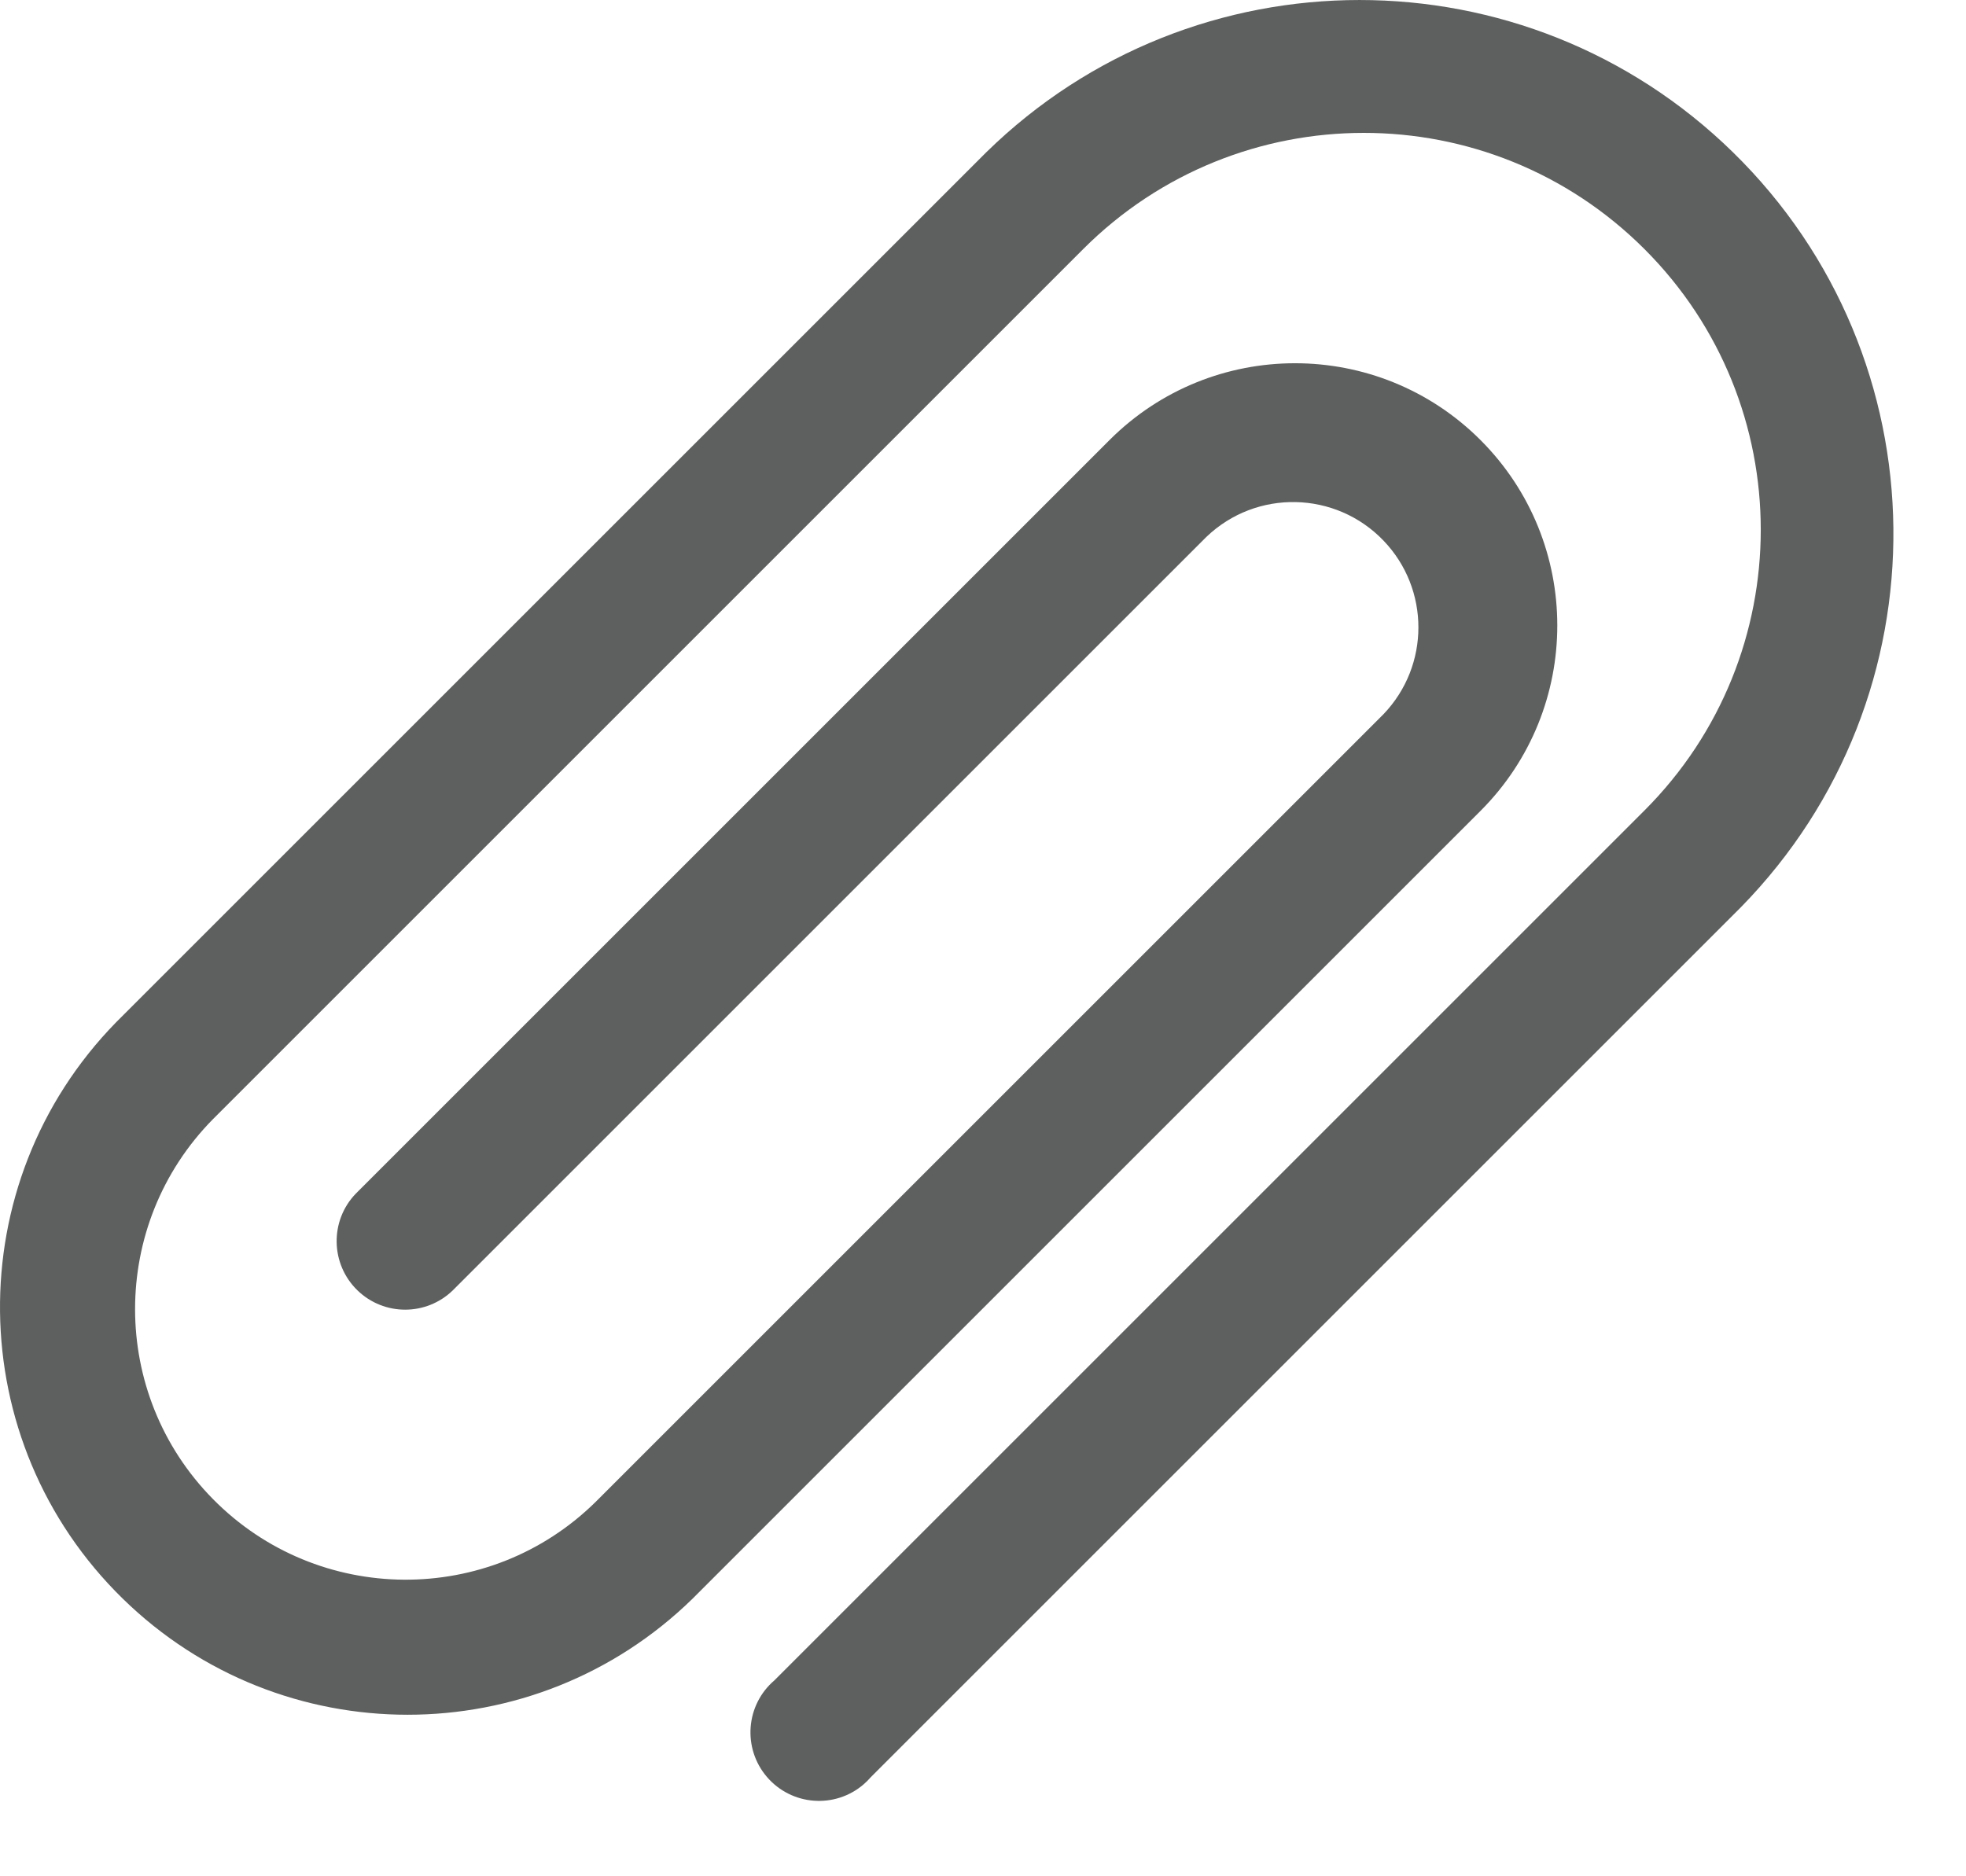 <svg width="22" height="21" viewBox="0 0 22 21" fill="none" xmlns="http://www.w3.org/2000/svg">
<path d="M19.392 1.704C17.07 -0.568 13.357 -0.568 11.036 1.705L1.299 11.442C-0.462 13.244 -0.428 16.132 1.374 17.893C3.146 19.625 5.977 19.625 7.75 17.893L16.567 9.076C17.713 7.93 17.713 6.071 16.567 4.925C15.421 3.779 13.562 3.779 12.416 4.925L3.982 13.359C3.688 13.663 3.697 14.149 4.001 14.443C4.298 14.73 4.769 14.73 5.066 14.443L13.5 6.009C14.059 5.473 14.947 5.492 15.483 6.052C16.002 6.594 16.002 7.449 15.483 7.992L6.666 16.809C5.475 17.983 3.557 17.969 2.383 16.778C1.221 15.599 1.221 13.705 2.383 12.526L12.12 2.789C13.854 1.054 16.667 1.053 18.402 2.788C20.137 4.522 20.137 7.335 18.403 9.07L8.666 18.807C8.344 19.082 8.307 19.566 8.582 19.888C8.858 20.21 9.342 20.247 9.663 19.972C9.693 19.946 9.721 19.918 9.747 19.888L19.484 10.151C21.791 7.793 21.75 4.011 19.392 1.704Z" fill="#5E5F5F"/>
</svg>
